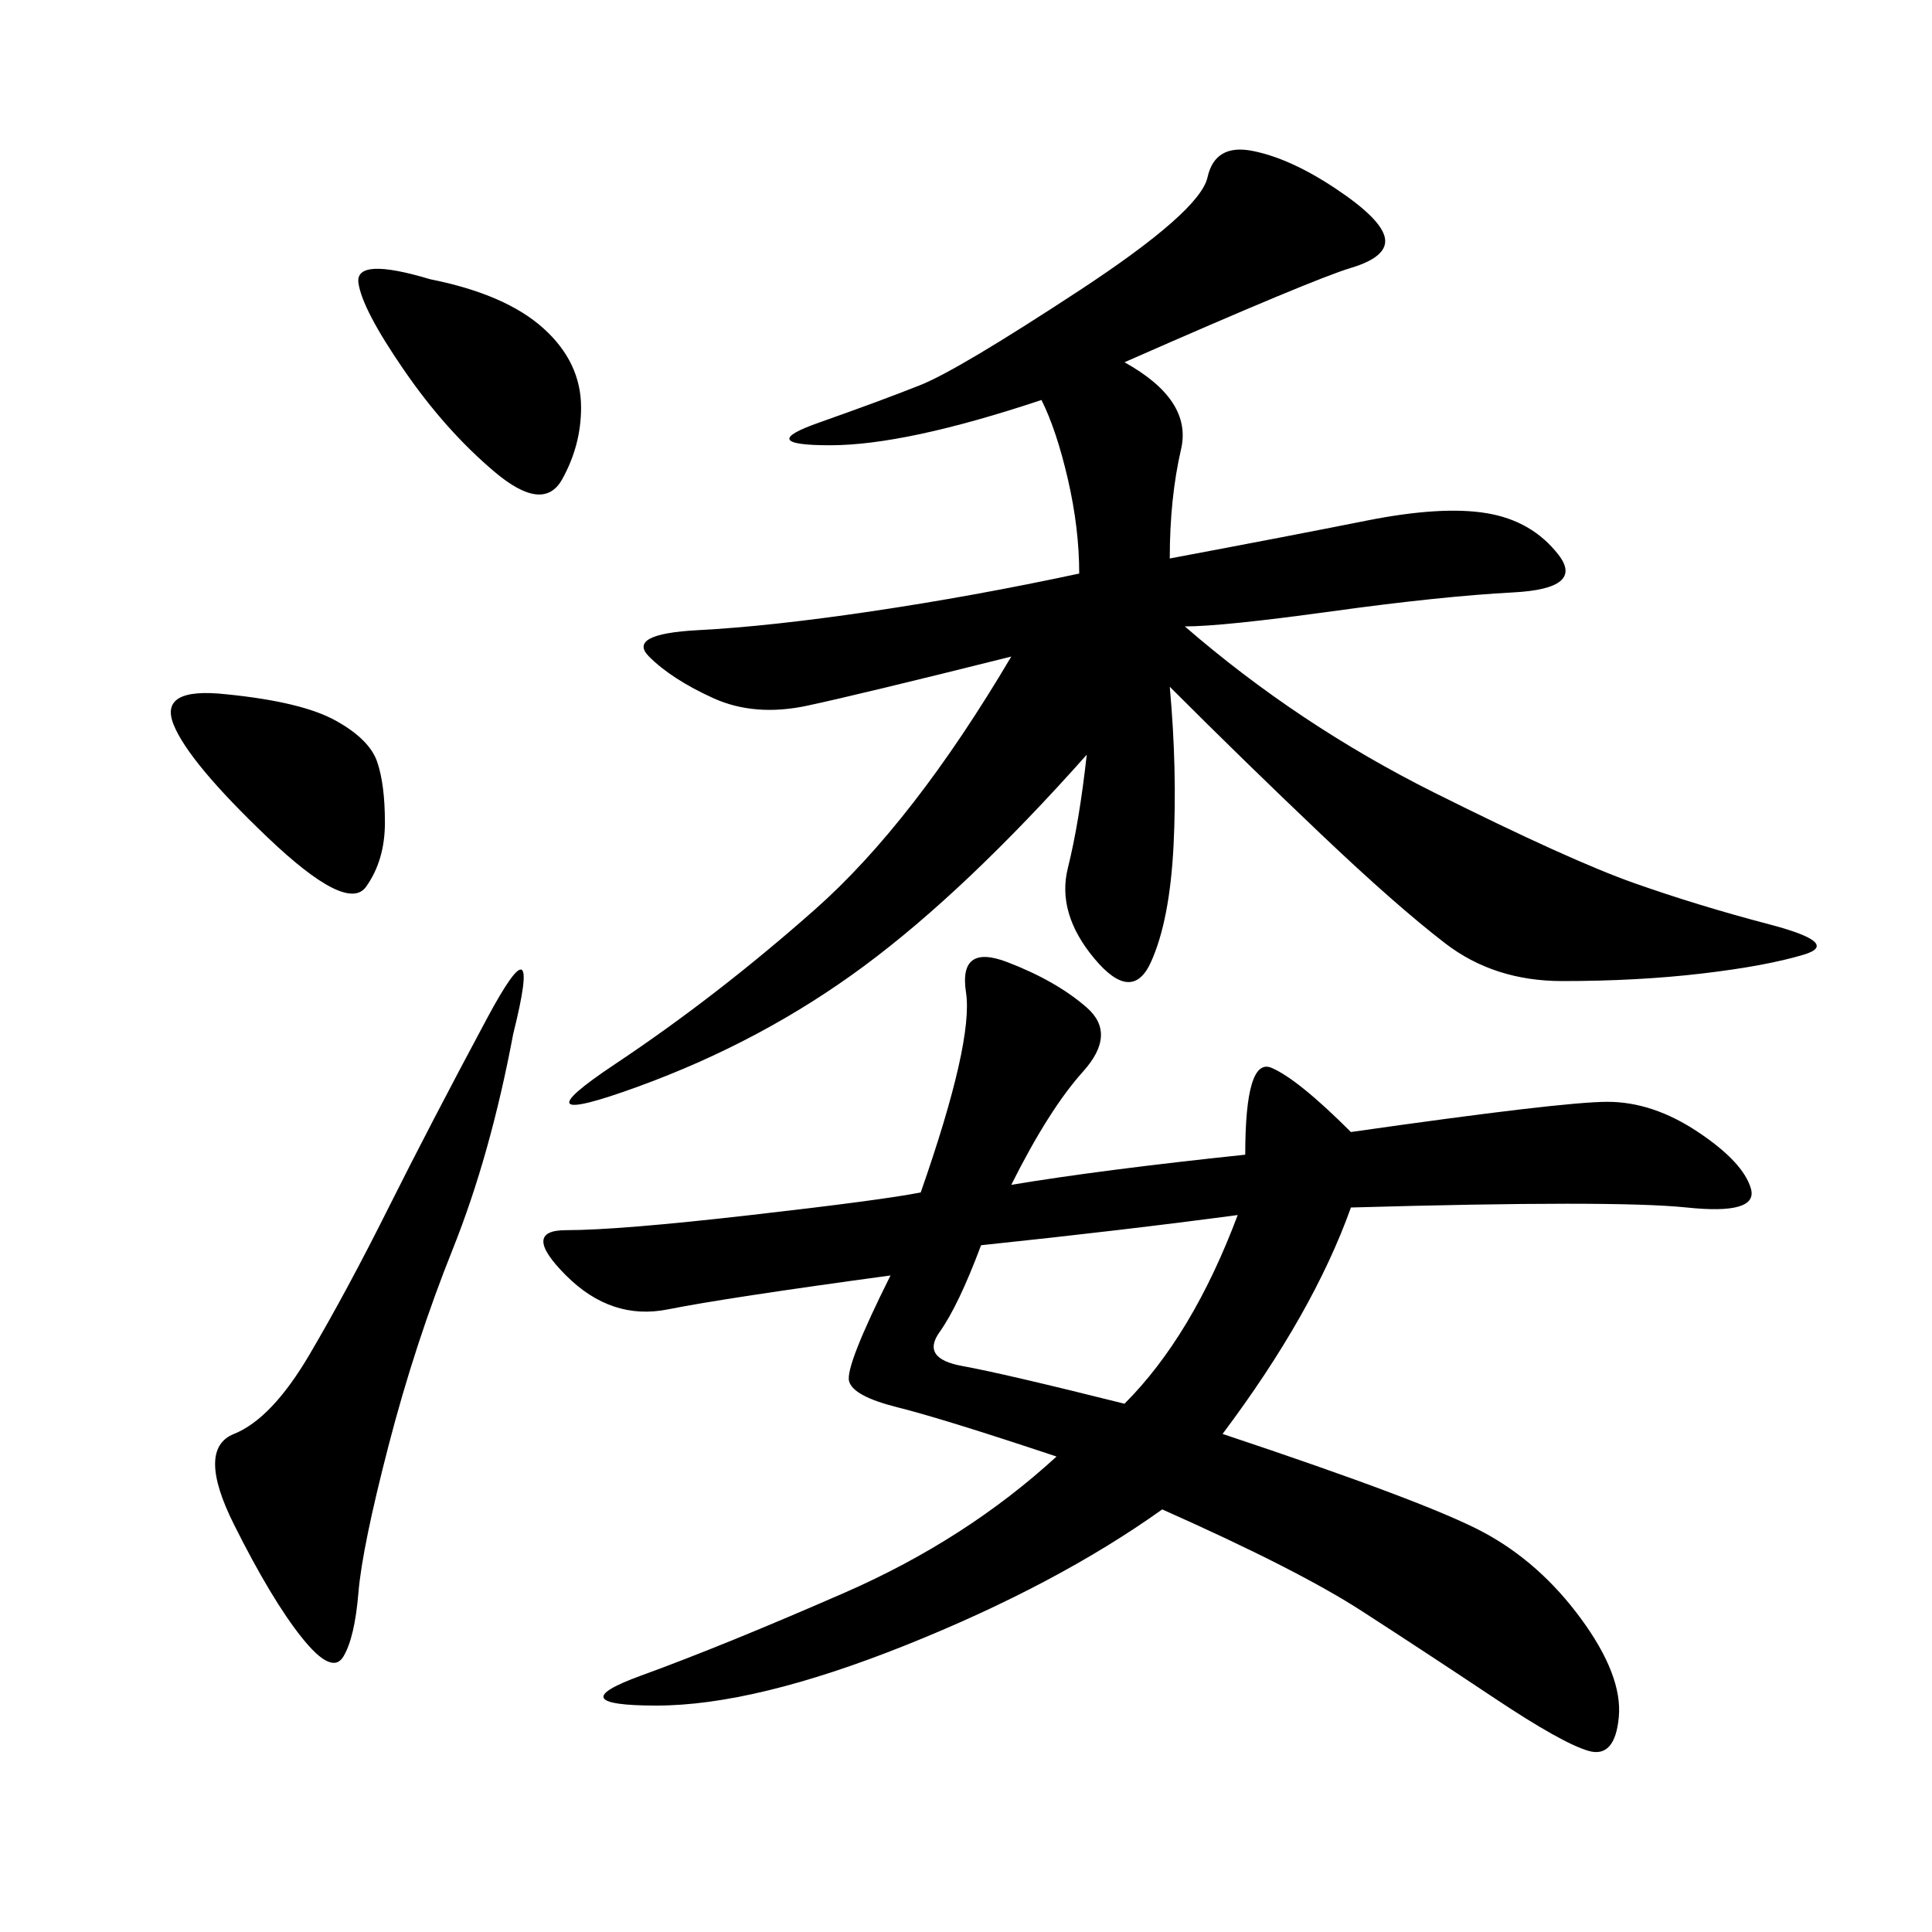 <svg xmlns="http://www.w3.org/2000/svg" xmlns:xlink="http://www.w3.org/1999/xlink" width="300" height="300"><path d="M157.03 183.98Q171.09 181.64 193.36 179.30L193.36 179.30Q193.36 164.06 197.46 165.82Q201.56 167.58 209.77 175.78L209.77 175.78Q242.58 171.09 249.61 171.09L249.61 171.09Q256.64 171.09 263.67 175.78Q270.70 180.47 271.88 184.57Q273.05 188.67 261.91 187.50Q250.78 186.33 209.77 187.50L209.77 187.50Q203.91 203.91 189.84 222.66L189.84 222.66Q221.48 233.20 230.27 237.89Q239.06 242.58 245.51 251.37Q251.95 260.16 251.37 266.60Q250.78 273.05 246.68 271.88Q242.58 270.70 232.03 263.67Q221.48 256.64 211.52 250.20Q201.56 243.75 180.47 234.38L180.47 234.38Q164.06 246.09 140.63 255.47Q117.19 264.84 101.95 264.84L101.95 264.84Q86.72 264.84 99.61 260.16Q112.50 255.47 131.25 247.27Q150 239.06 164.06 226.17L164.06 226.17Q146.48 220.31 139.45 218.55Q132.42 216.80 131.84 214.45Q131.25 212.11 138.28 198.05L138.28 198.05Q112.50 201.56 103.71 203.32Q94.92 205.08 87.89 198.05Q80.86 191.02 87.89 191.02L87.89 191.02Q96.09 191.02 116.60 188.67Q137.11 186.33 142.97 185.16L142.97 185.16Q151.17 161.72 150 154.10Q148.83 146.48 156.45 149.41Q164.06 152.34 168.75 156.45Q173.44 160.55 168.16 166.41Q162.89 172.27 157.03 183.98L157.03 183.98ZM174.61 56.25Q185.16 62.11 183.40 69.73Q181.64 77.34 181.64 86.72L181.64 86.72Q200.39 83.20 212.11 80.86Q223.83 78.52 230.86 79.69Q237.89 80.86 241.99 86.13Q246.09 91.41 234.96 91.99Q223.83 92.58 206.84 94.92Q189.84 97.27 183.98 97.27L183.98 97.27Q201.56 112.50 222.66 123.05Q243.75 133.59 253.71 137.11Q263.67 140.63 274.80 143.55Q285.94 146.48 280.08 148.24Q274.22 150 264.26 151.17Q254.30 152.34 242.58 152.34L242.58 152.34Q232.03 152.34 224.41 146.48Q216.80 140.63 205.08 129.49Q193.36 118.36 181.64 106.64L181.64 106.64Q182.81 119.53 182.23 131.25Q181.64 142.97 178.71 149.41Q175.78 155.86 169.92 148.83Q164.06 141.80 165.82 134.77Q167.58 127.73 168.75 117.19L168.75 117.19Q150 138.28 134.18 150Q118.36 161.72 99.02 168.75Q79.69 175.78 95.51 165.23Q111.33 154.69 126.56 141.21Q141.80 127.73 157.03 101.95L157.03 101.95Q133.59 107.81 125.39 109.57Q117.19 111.33 110.74 108.40Q104.30 105.47 100.78 101.95Q97.27 98.44 108.40 97.85Q119.53 97.27 135.35 94.92Q151.17 92.58 167.58 89.06L167.58 89.06Q167.58 82.03 165.82 74.41Q164.06 66.80 161.72 62.11L161.72 62.11Q140.63 69.14 128.91 69.14L128.91 69.14Q117.19 69.14 127.15 65.63Q137.11 62.11 142.97 59.77Q148.83 57.42 167.58 45.12Q186.33 32.81 187.50 27.54Q188.67 22.27 194.53 23.44Q200.39 24.61 207.42 29.30Q214.45 33.98 215.04 36.91Q215.63 39.84 209.77 41.60Q203.91 43.36 174.61 56.25L174.61 56.25ZM79.69 160.55Q76.17 179.30 70.31 193.95Q64.45 208.59 60.35 224.41Q56.25 240.23 55.66 247.27Q55.08 254.30 53.32 257.23Q51.56 260.16 46.88 254.30Q42.19 248.44 36.33 236.72Q30.47 225 36.33 222.66Q42.19 220.31 48.05 210.35Q53.91 200.39 60.35 187.50Q66.80 174.61 75.59 158.20Q84.38 141.80 79.69 160.55L79.69 160.55ZM152.34 193.36Q148.83 202.73 145.90 206.84Q142.97 210.94 149.41 212.11Q155.86 213.28 174.61 217.97L174.61 217.97Q185.16 207.42 192.19 188.67L192.19 188.67Q174.61 191.02 152.34 193.36L152.34 193.36ZM66.80 43.36Q78.52 45.70 84.38 50.98Q90.23 56.25 90.23 63.28L90.23 63.28Q90.23 69.14 87.30 74.41Q84.38 79.69 76.76 73.24Q69.14 66.80 62.70 57.42Q56.25 48.05 55.66 43.95Q55.08 39.84 66.80 43.36L66.80 43.36ZM35.16 107.81Q46.88 108.98 52.15 111.91Q57.42 114.84 58.59 118.36Q59.77 121.88 59.77 127.73L59.77 127.73Q59.77 133.59 56.84 137.70Q53.91 141.80 41.60 130.08Q29.30 118.36 26.95 112.50Q24.61 106.64 35.16 107.81L35.16 107.81Z"/></svg>
